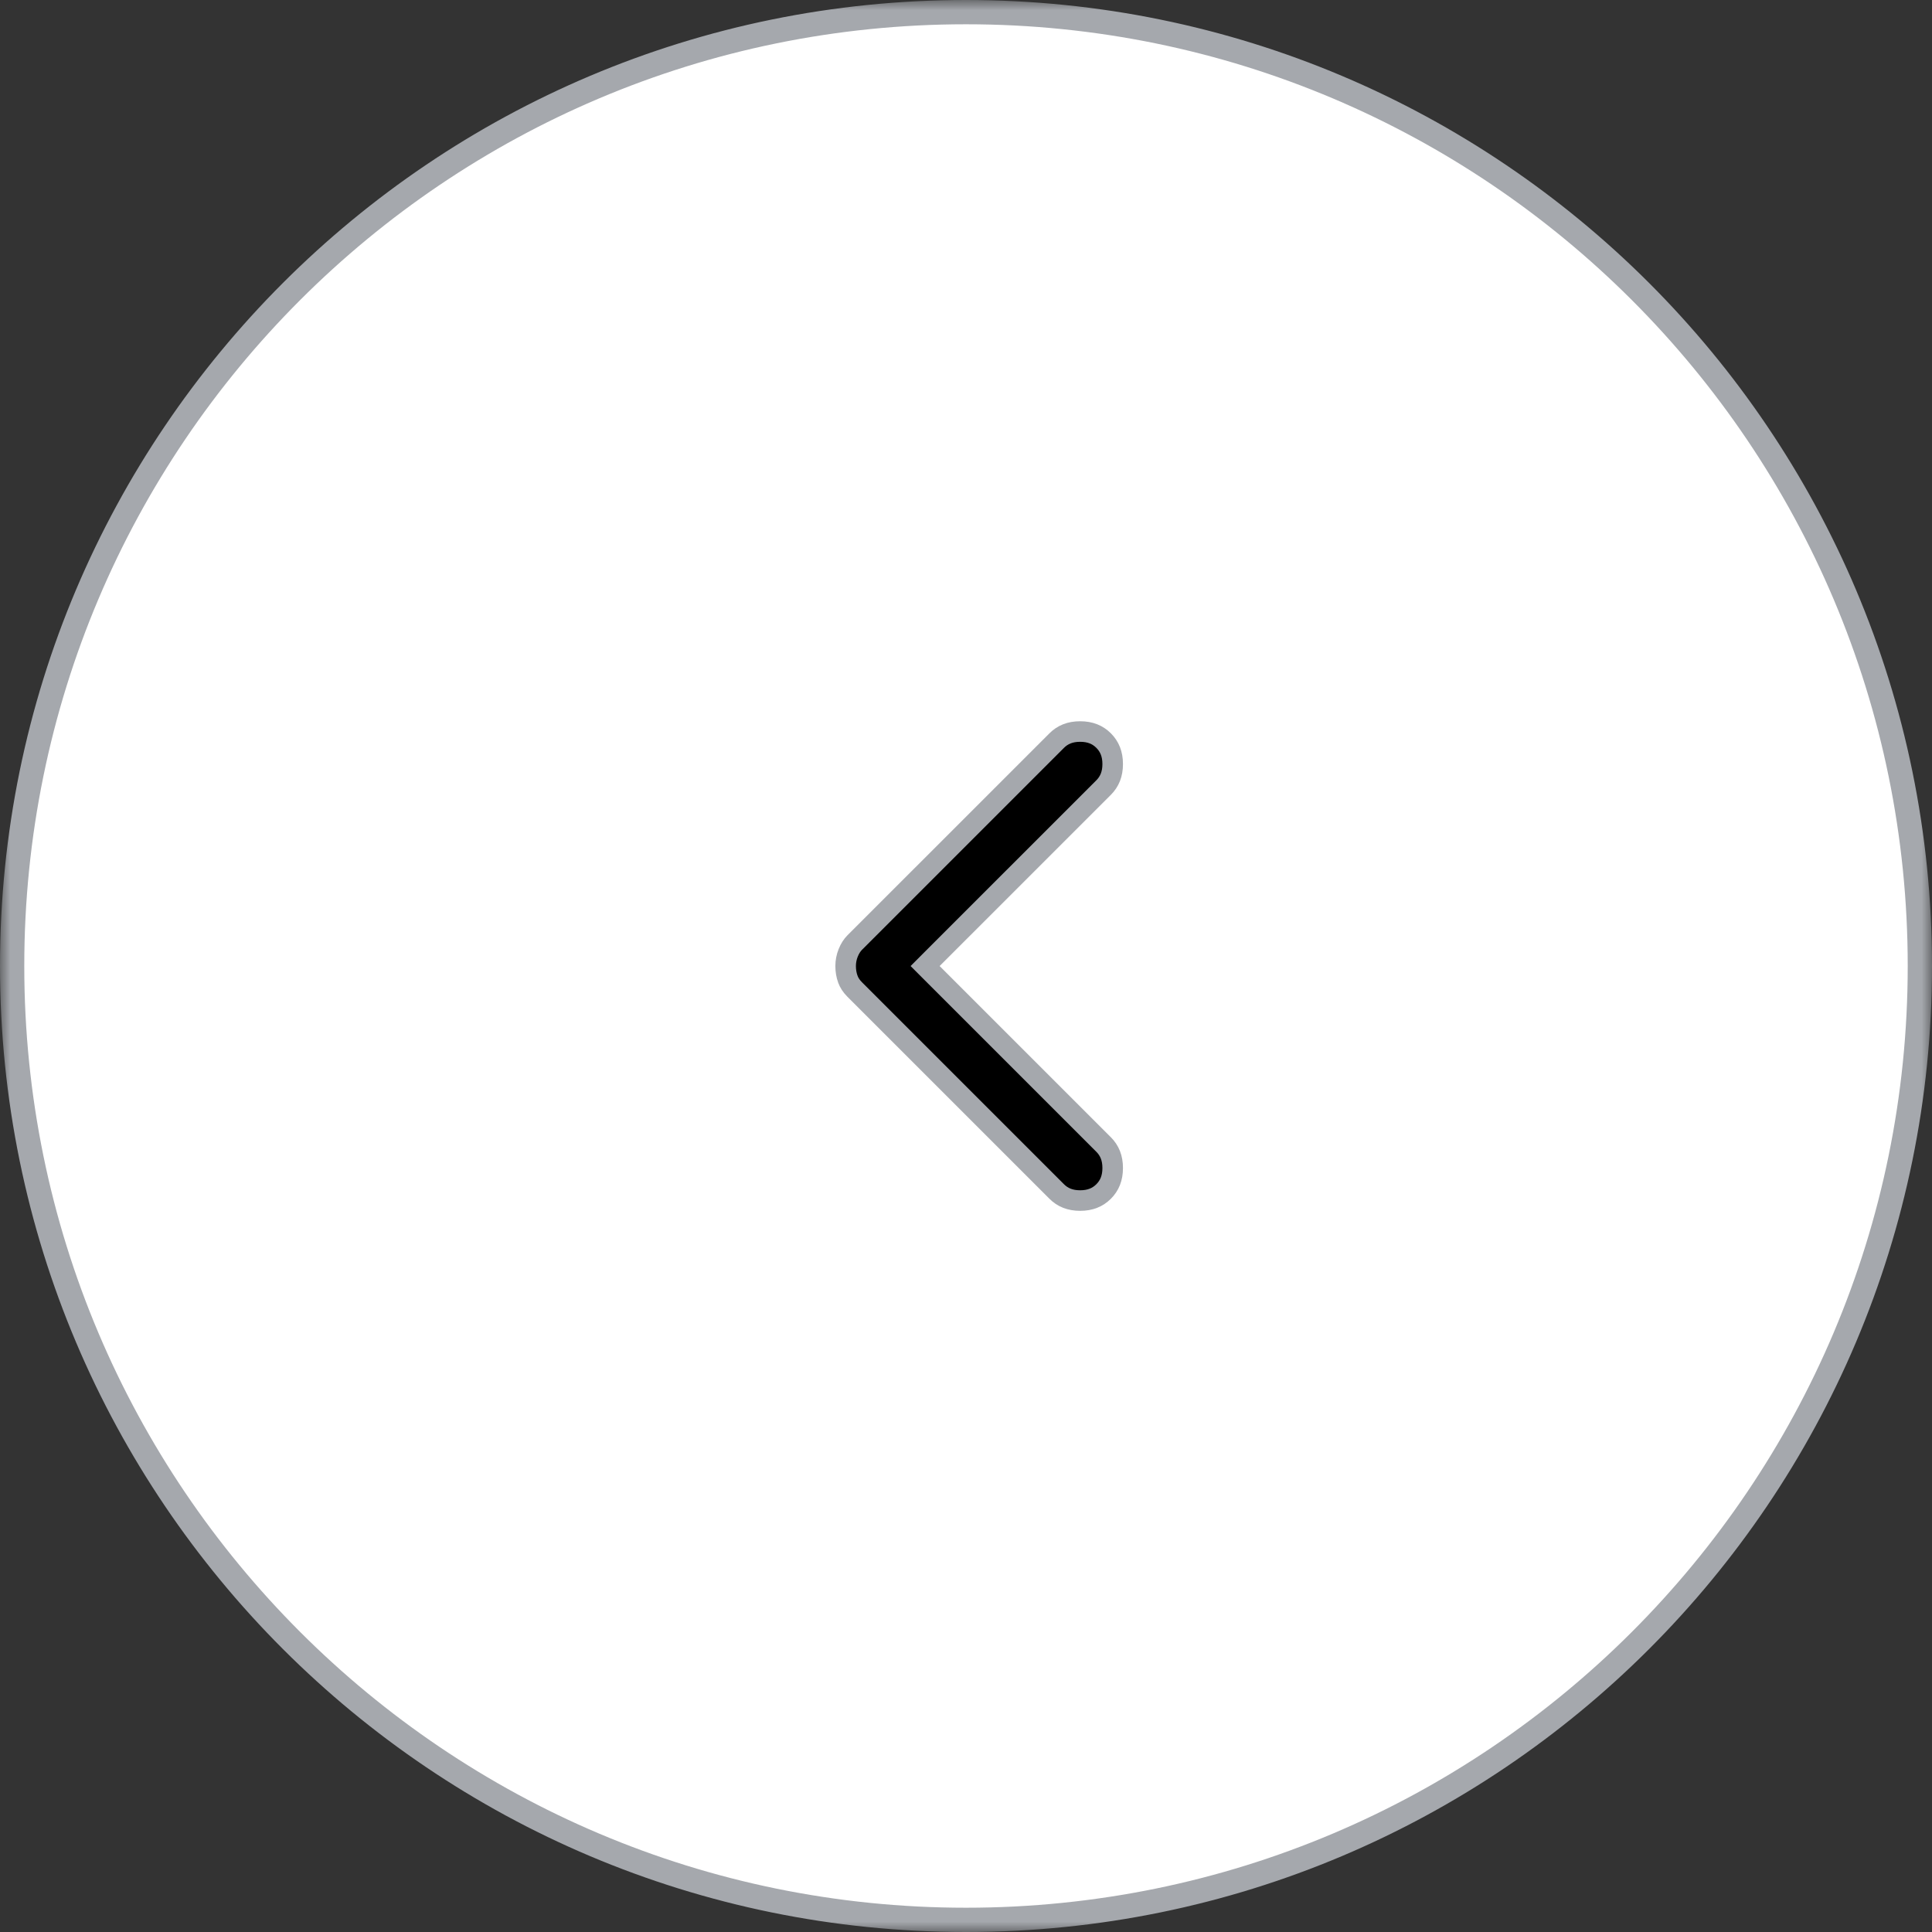 <svg width="94" height="94" viewBox="0 0 94 94" fill="none" xmlns="http://www.w3.org/2000/svg">
    <rect x="0" y="0" width="94" height="94" fill="#333333" stroke="none"/>
    <g clip-path="url(#clip0_49_30)">
        <mask id="mask0_49_30" style="mask-type:luminance" maskUnits="userSpaceOnUse" x="0" y="0" width="94" height="94">
            <path d="M0 94L94 94L94 0L0 0L0 94Z" fill="white"/>
        </mask>
        <g mask="url(#mask0_49_30)">
            <path d="M47 93.5C21.319 93.5 0.5 72.681 0.5 47C0.5 21.319 21.319 0.5 47 0.5C72.681 0.5 93.5 21.319 93.5 47C93.5 72.681 72.681 93.5 47 93.5Z" fill="white" stroke="#A5A8AD"/>
            <path d="M0.681 47C0.681 72.581 21.419 93.319 47 93.319C72.581 93.319 93.319 72.581 93.319 47C93.319 21.419 72.581 0.681 47 0.681C21.419 0.681 0.681 21.419 0.681 47Z" stroke="#A5A8AD"/>
            <path d="M41.268 46.361C41.354 46.148 41.462 45.984 41.585 45.86L51.413 36.033C51.701 35.744 52.068 35.592 52.554 35.592C53.041 35.592 53.407 35.744 53.696 36.033C53.985 36.322 54.137 36.688 54.137 37.175C54.137 37.661 53.985 38.028 53.696 38.317L45.364 46.648L45.011 47.002L45.364 47.356L53.696 55.687C53.985 55.976 54.137 56.343 54.137 56.829C54.137 57.316 53.985 57.682 53.696 57.971C53.407 58.26 53.041 58.412 52.554 58.412C52.068 58.412 51.701 58.26 51.413 57.971L41.585 48.144C41.417 47.975 41.31 47.806 41.25 47.636L41.249 47.634C41.181 47.443 41.144 47.233 41.144 47.002C41.144 46.781 41.185 46.569 41.268 46.361Z" fill="black" stroke="#A5A8AD"/>
        </g>
    </g>
    <defs>
        <clipPath id="clip0_49_30">
            <rect width="94" height="94" fill="white" transform="matrix(-1 0 0 -1 94 94)"/>
        </clipPath>
    </defs>
</svg>
